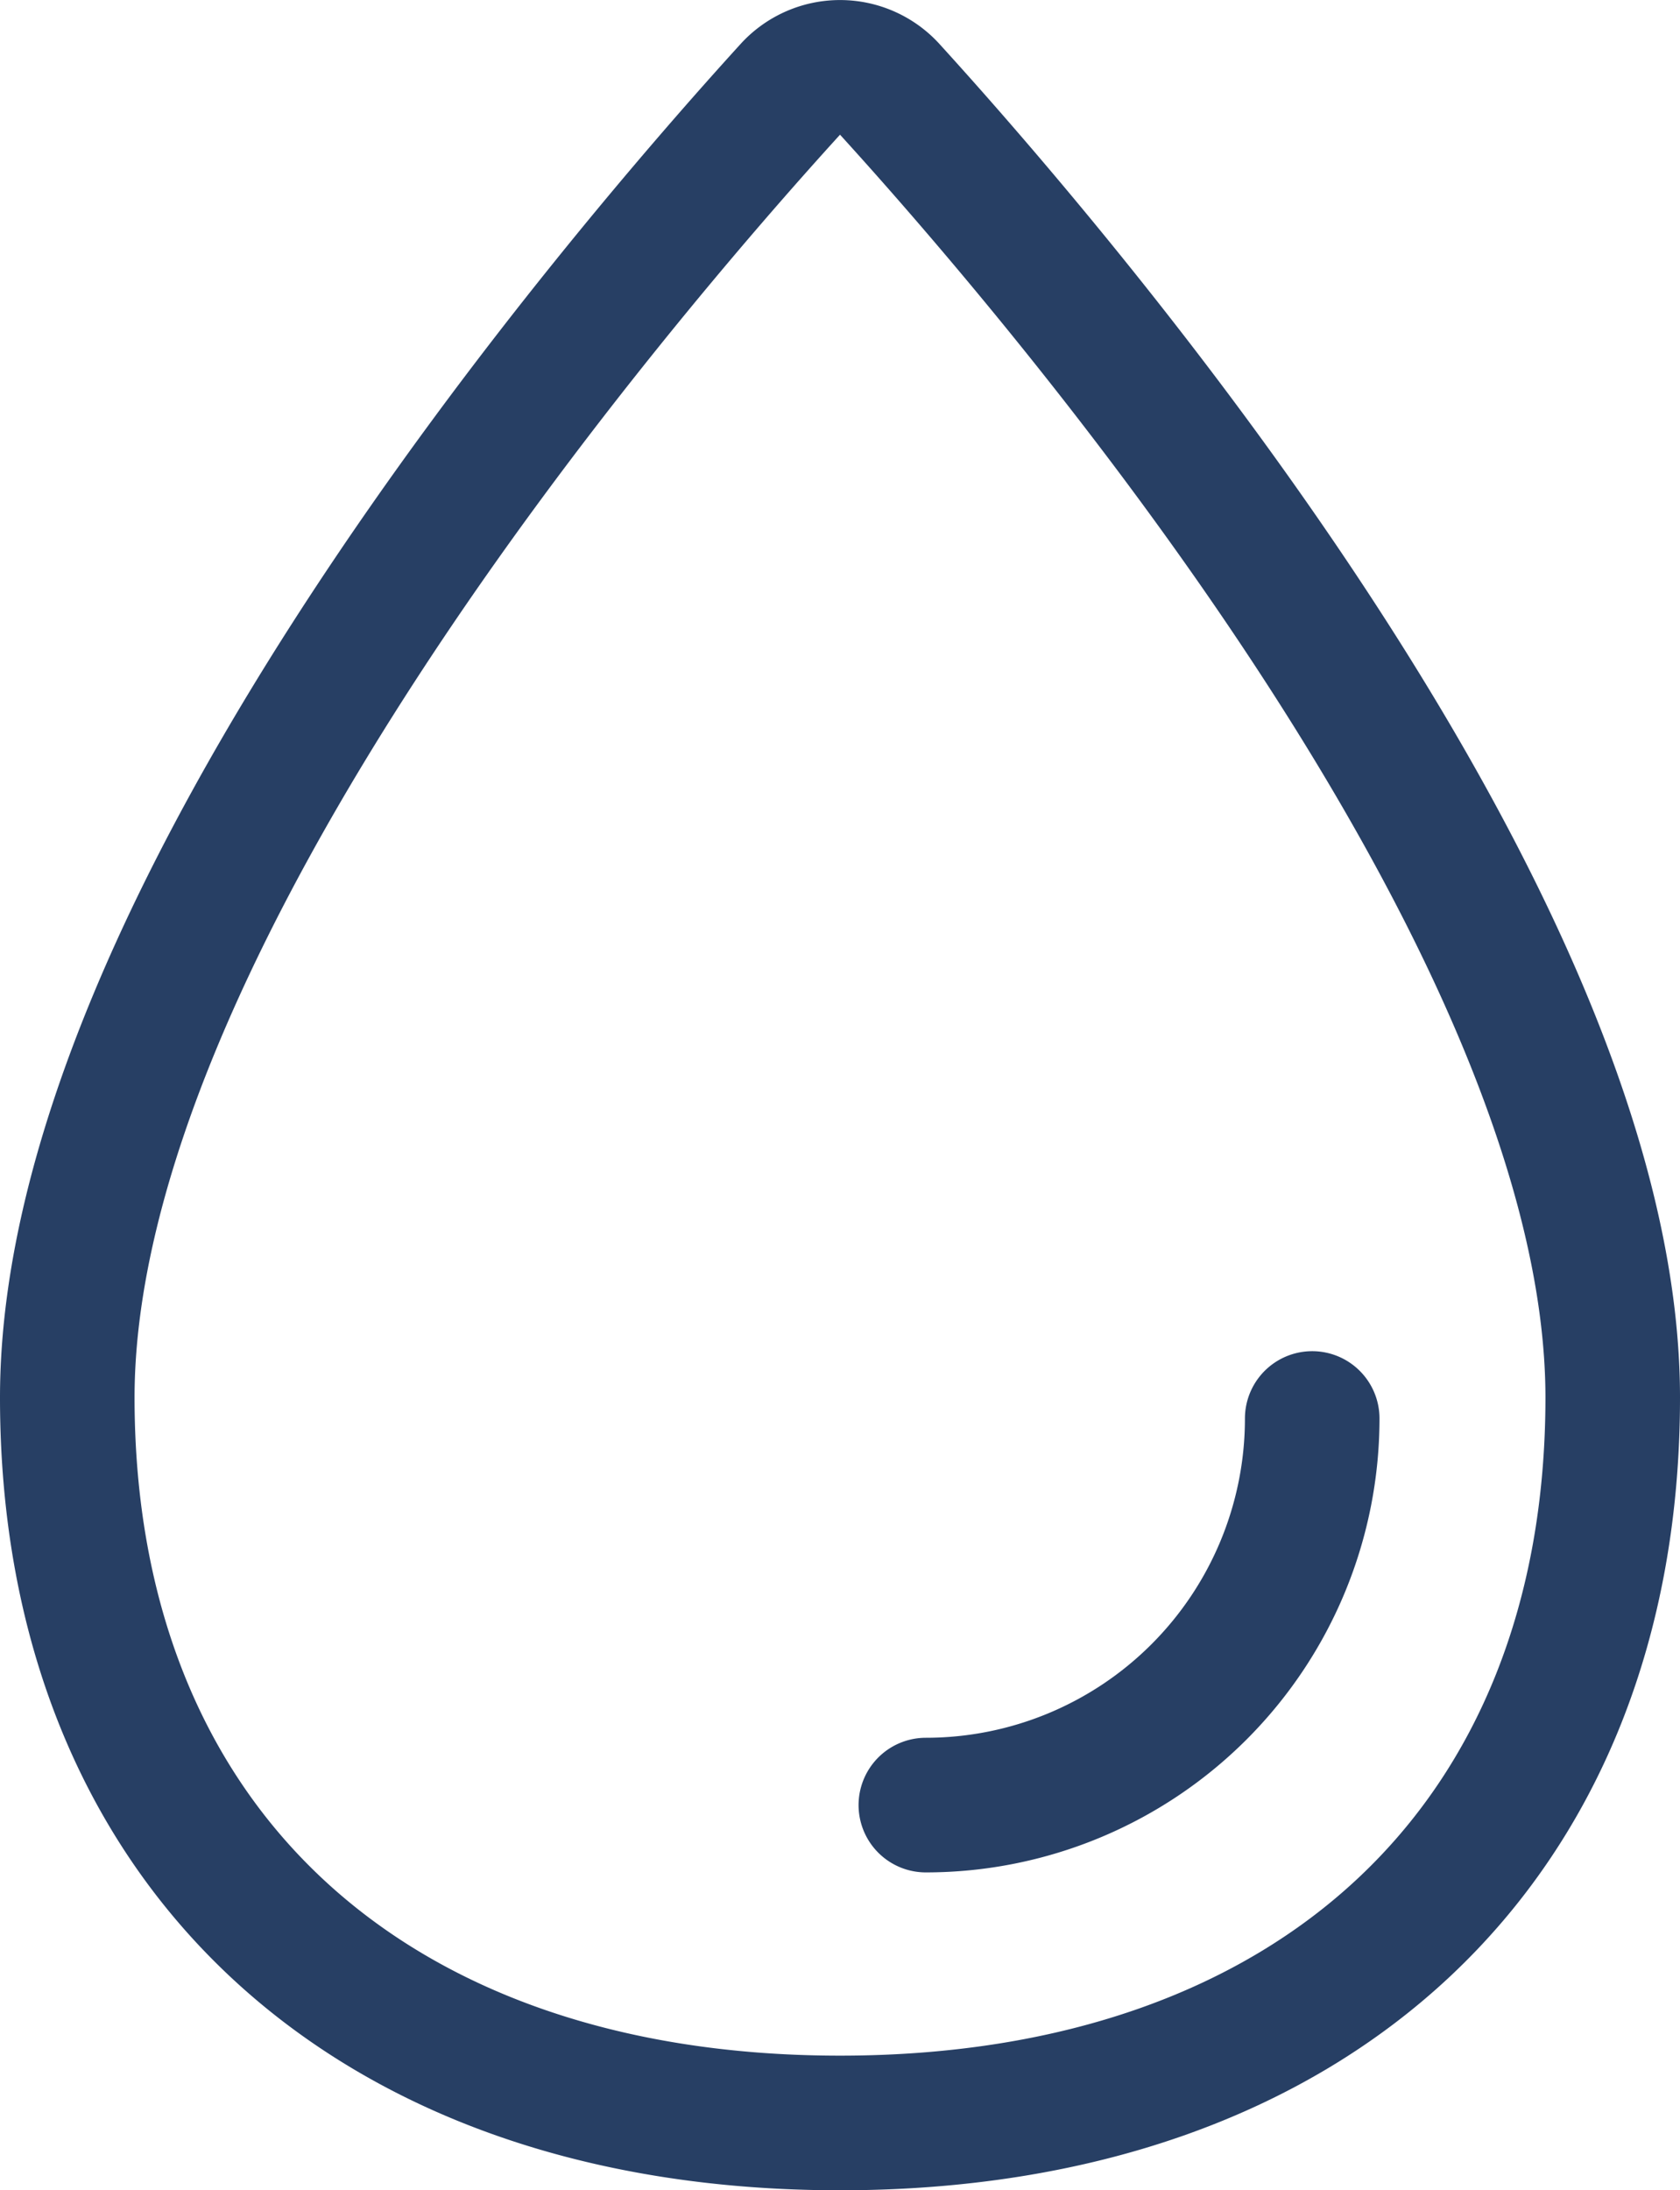<?xml version="1.0" encoding="UTF-8"?>
<svg xmlns="http://www.w3.org/2000/svg" width="37.456" height="48.804" viewBox="0 0 37.456 48.804">
  <g id="_9035525_water_outline_icon" data-name="9035525_water_outline_icon" transform="translate(-110.5 -54.425)">
    <path id="Path_9962" data-name="Path 9962" d="M146.456,85.566c0,9.919-6.656,16.163-17.228,16.163S112,95.484,112,85.566c0-10.644,12.35-25.013,16.138-29.17a1.5,1.5,0,0,1,2.181,0C134.106,60.552,146.456,74.921,146.456,85.566Z" fill="none" stroke="#273f64" stroke-miterlimit="10" stroke-width="3"></path>
    <path id="Path_9963" data-name="Path 9963" d="M280.614,328A8.614,8.614,0,0,1,272,336.614" transform="translate(-140.858 -241.968)" fill="none" stroke="#273f64" stroke-linecap="round" stroke-linejoin="round" stroke-width="3"></path>
  </g>
</svg>
